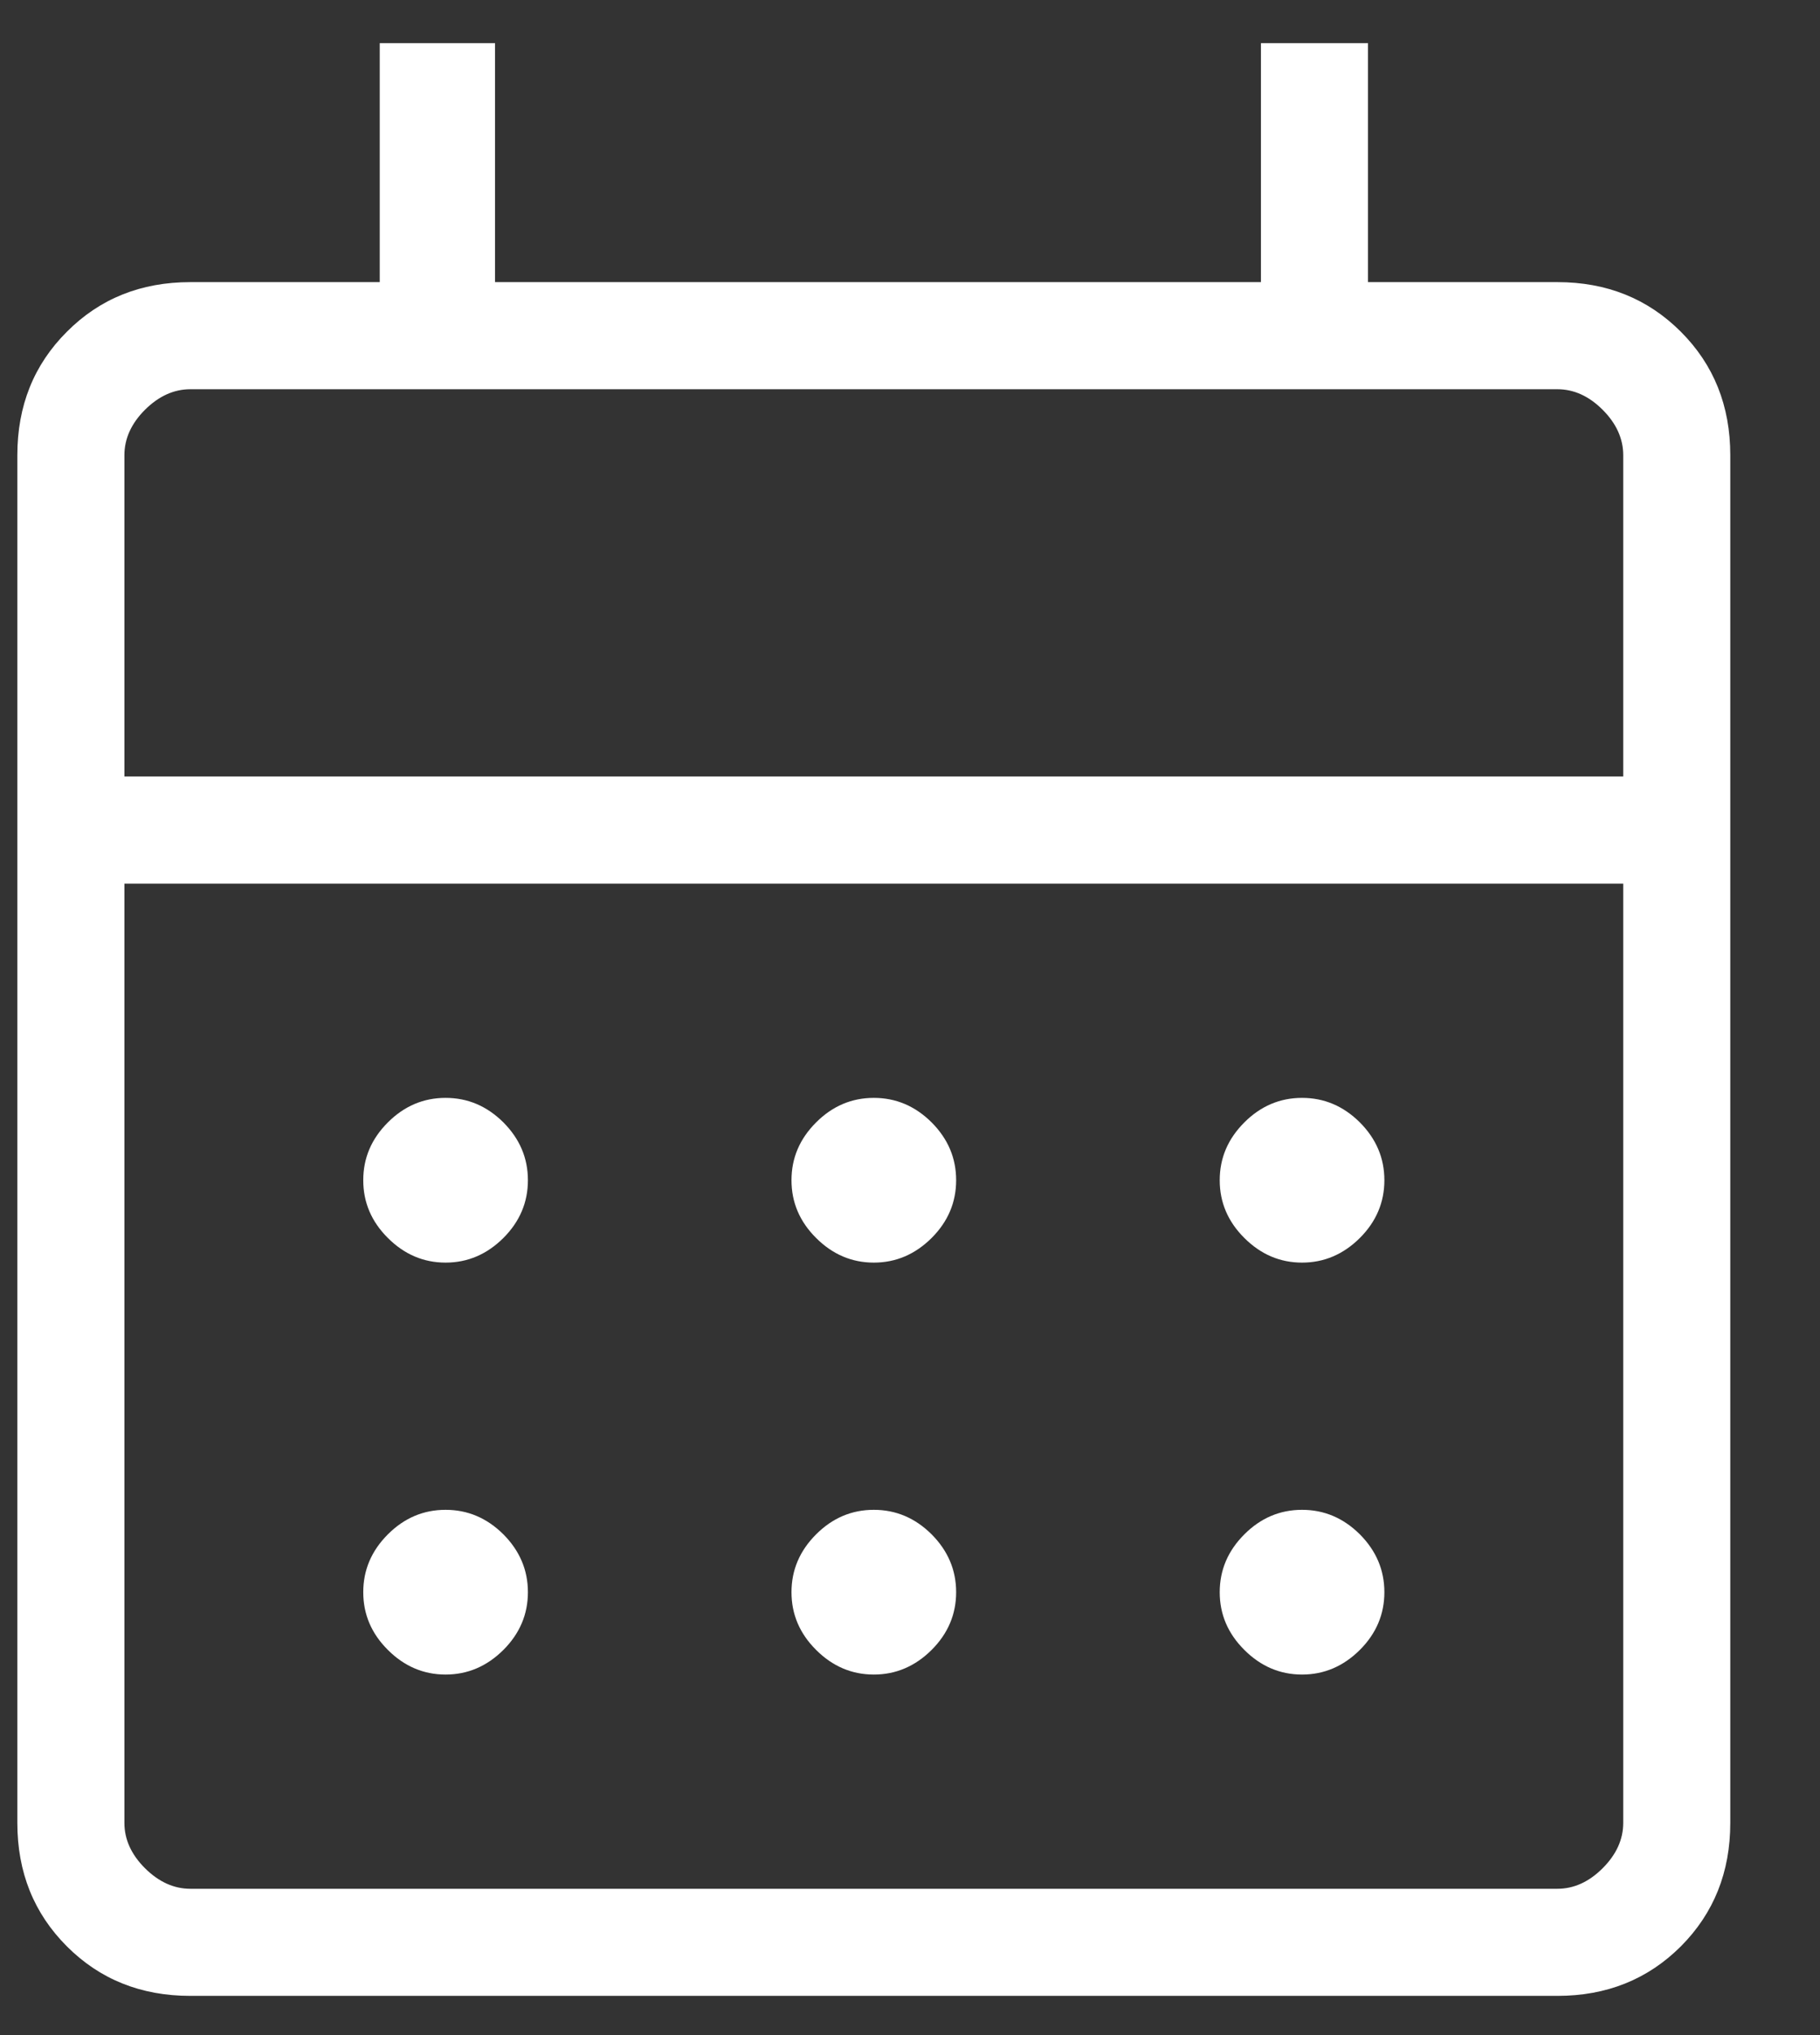 <svg width="17" height="19" viewBox="0 0 17 19" fill="none" xmlns="http://www.w3.org/2000/svg">
<rect x="0" y="0" width="17" height="19" fill="#333333" stroke="none"/>
<path d="M1.778 18.634C1.317 18.634 0.933 18.48 0.625 18.172C0.316 17.863 0.162 17.479 0.162 17.019V4.25C0.162 3.789 0.316 3.405 0.625 3.097C0.933 2.788 1.317 2.634 1.778 2.634H3.547V0.403H4.624V2.634H11.778V0.403H12.778V2.634H14.547C15.007 2.634 15.391 2.788 15.7 3.097C16.008 3.405 16.162 3.789 16.162 4.25V17.019C16.162 17.479 16.008 17.863 15.7 18.172C15.391 18.48 15.007 18.634 14.547 18.634H1.778ZM1.778 17.634H14.547C14.701 17.634 14.842 17.57 14.97 17.442C15.098 17.314 15.162 17.173 15.162 17.019V8.25H1.162V17.019C1.162 17.173 1.226 17.314 1.354 17.442C1.483 17.57 1.624 17.634 1.778 17.634ZM1.162 7.249H15.162V4.25C15.162 4.096 15.098 3.954 14.97 3.826C14.842 3.698 14.701 3.634 14.547 3.634H1.778C1.624 3.634 1.483 3.698 1.354 3.826C1.226 3.954 1.162 4.096 1.162 4.25V7.249ZM8.162 11.788C7.956 11.788 7.776 11.711 7.623 11.558C7.469 11.405 7.393 11.225 7.393 11.019C7.393 10.812 7.469 10.633 7.623 10.479C7.776 10.326 7.956 10.25 8.162 10.25C8.368 10.25 8.548 10.326 8.702 10.479C8.855 10.633 8.931 10.812 8.931 11.019C8.931 11.225 8.855 11.405 8.702 11.558C8.548 11.711 8.368 11.788 8.162 11.788ZM4.162 11.788C3.956 11.788 3.776 11.711 3.623 11.558C3.469 11.405 3.393 11.225 3.393 11.019C3.393 10.812 3.469 10.633 3.623 10.479C3.776 10.326 3.956 10.25 4.162 10.25C4.368 10.25 4.548 10.326 4.702 10.479C4.855 10.633 4.931 10.812 4.931 11.019C4.931 11.225 4.855 11.405 4.702 11.558C4.548 11.711 4.368 11.788 4.162 11.788ZM12.162 11.788C11.956 11.788 11.776 11.711 11.623 11.558C11.469 11.405 11.393 11.225 11.393 11.019C11.393 10.812 11.469 10.633 11.623 10.479C11.776 10.326 11.956 10.25 12.162 10.25C12.368 10.25 12.548 10.326 12.702 10.479C12.855 10.633 12.931 10.812 12.931 11.019C12.931 11.225 12.855 11.405 12.702 11.558C12.548 11.711 12.368 11.788 12.162 11.788ZM8.162 15.634C7.956 15.634 7.776 15.557 7.623 15.404C7.469 15.251 7.393 15.071 7.393 14.865C7.393 14.659 7.469 14.479 7.623 14.325C7.776 14.172 7.956 14.096 8.162 14.096C8.368 14.096 8.548 14.172 8.702 14.325C8.855 14.479 8.931 14.659 8.931 14.865C8.931 15.071 8.855 15.251 8.702 15.404C8.548 15.557 8.368 15.634 8.162 15.634ZM4.162 15.634C3.956 15.634 3.776 15.557 3.623 15.404C3.469 15.251 3.393 15.071 3.393 14.865C3.393 14.659 3.469 14.479 3.623 14.325C3.776 14.172 3.956 14.096 4.162 14.096C4.368 14.096 4.548 14.172 4.702 14.325C4.855 14.479 4.931 14.659 4.931 14.865C4.931 15.071 4.855 15.251 4.702 15.404C4.548 15.557 4.368 15.634 4.162 15.634ZM12.162 15.634C11.956 15.634 11.776 15.557 11.623 15.404C11.469 15.251 11.393 15.071 11.393 14.865C11.393 14.659 11.469 14.479 11.623 14.325C11.776 14.172 11.956 14.096 12.162 14.096C12.368 14.096 12.548 14.172 12.702 14.325C12.855 14.479 12.931 14.659 12.931 14.865C12.931 15.071 12.855 15.251 12.702 15.404C12.548 15.557 12.368 15.634 12.162 15.634Z" fill="white"/>
</svg>
